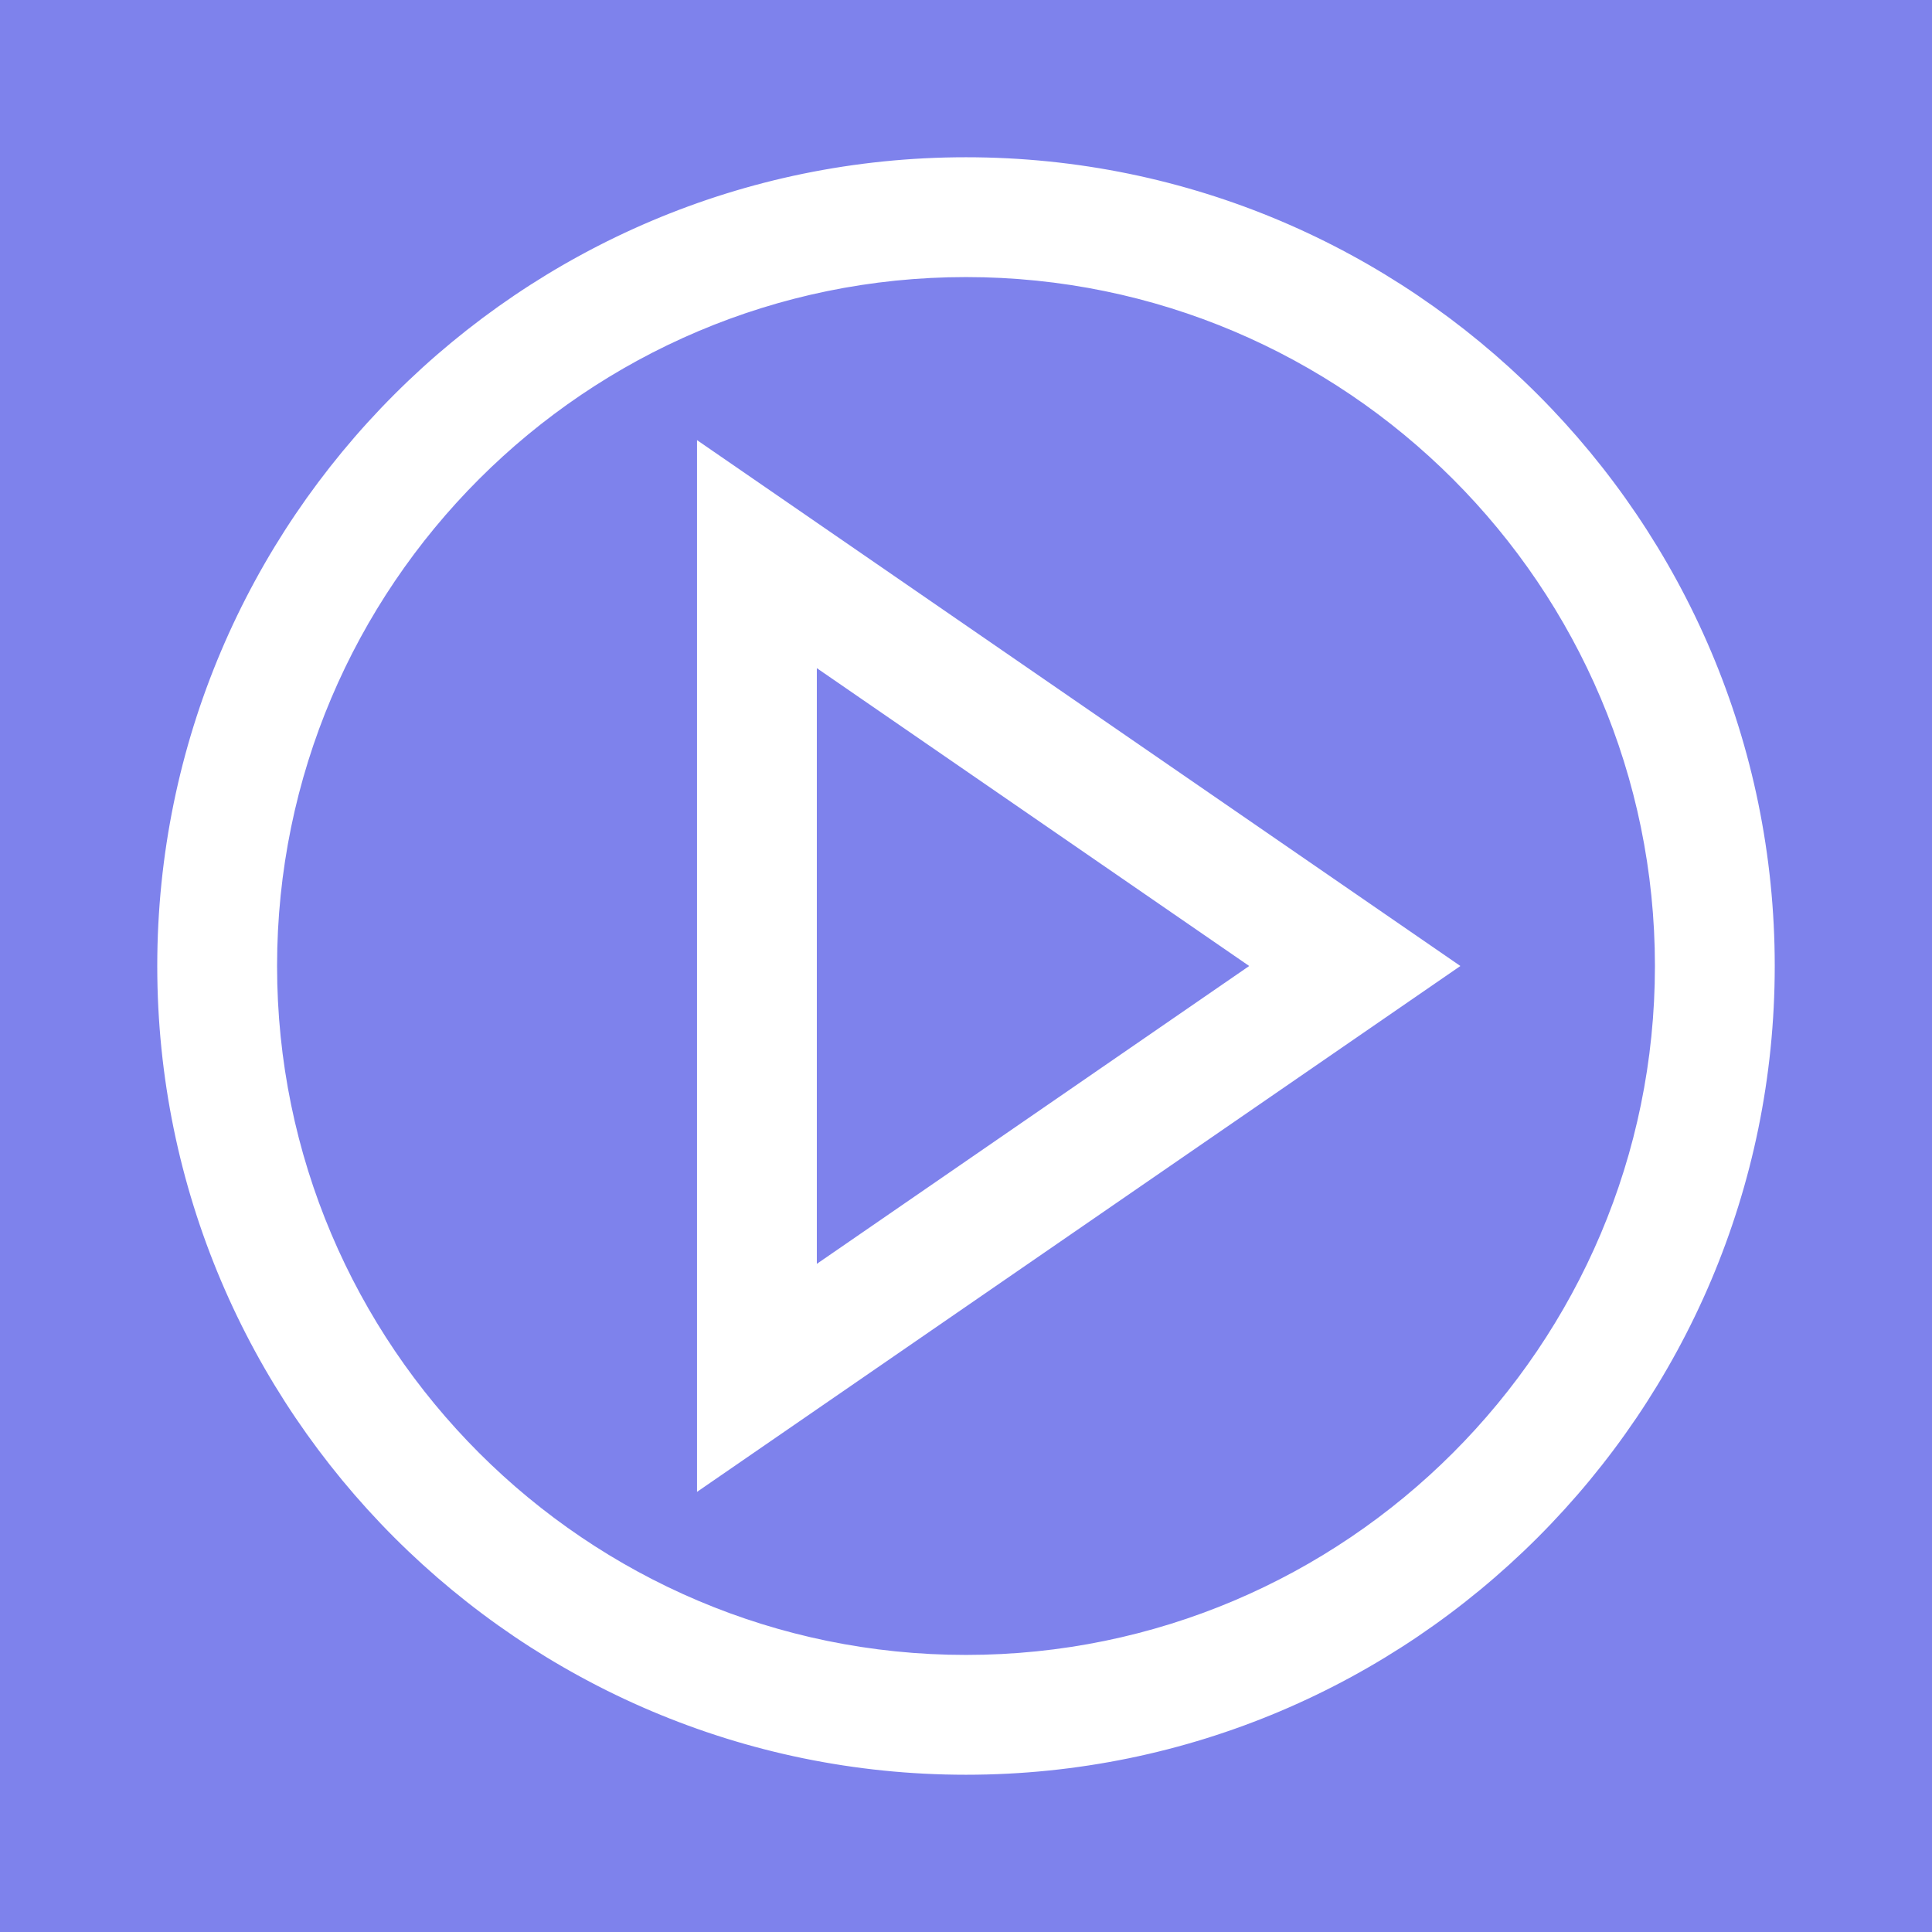 <!DOCTYPE svg PUBLIC "-//W3C//DTD SVG 1.1//EN" "http://www.w3.org/Graphics/SVG/1.1/DTD/svg11.dtd">
<!-- Uploaded to: SVG Repo, www.svgrepo.com, Transformed by: SVG Repo Mixer Tools -->
<svg fill="#ffffff" height="64px" width="64px" version="1.1" id="Capa_1" xmlns="http://www.w3.org/2000/svg" xmlns:xlink="http://www.w3.org/1999/xlink" viewBox="-21.5 -21.5 258.00 258.00" xml:space="preserve" stroke="#ffffff">
<rect x="-21.5" y="-21.5" width="258.00" height="258.00" fill="#333333" stroke="none"/>
<g id="SVGRepo_bgCarrier" stroke-width="0">
<rect x="-21.5" y="-21.5" width="258.00" height="258.00" rx="0" fill="#7e82ec" strokewidth="0"/>
</g>
<g id="SVGRepo_tracerCarrier" stroke-linecap="round" stroke-linejoin="round"/>
<g id="SVGRepo_iconCarrier"> <path d="M107.5,0C48.225,0,0,48.225,0,107.5S48.225,215,107.5,215S215,166.775,215,107.5S166.775,0,107.5,0z M107.5,200 C56.495,200,15,158.505,15,107.5S56.495,15,107.5,15S200,56.495,200,107.5S158.505,200,107.5,200z M72.08,176.774l100.56-69.274 L72.08,38.226V176.774z M87.08,66.773l59.119,40.727L87.08,148.227V66.773z"/> </g>
</svg>